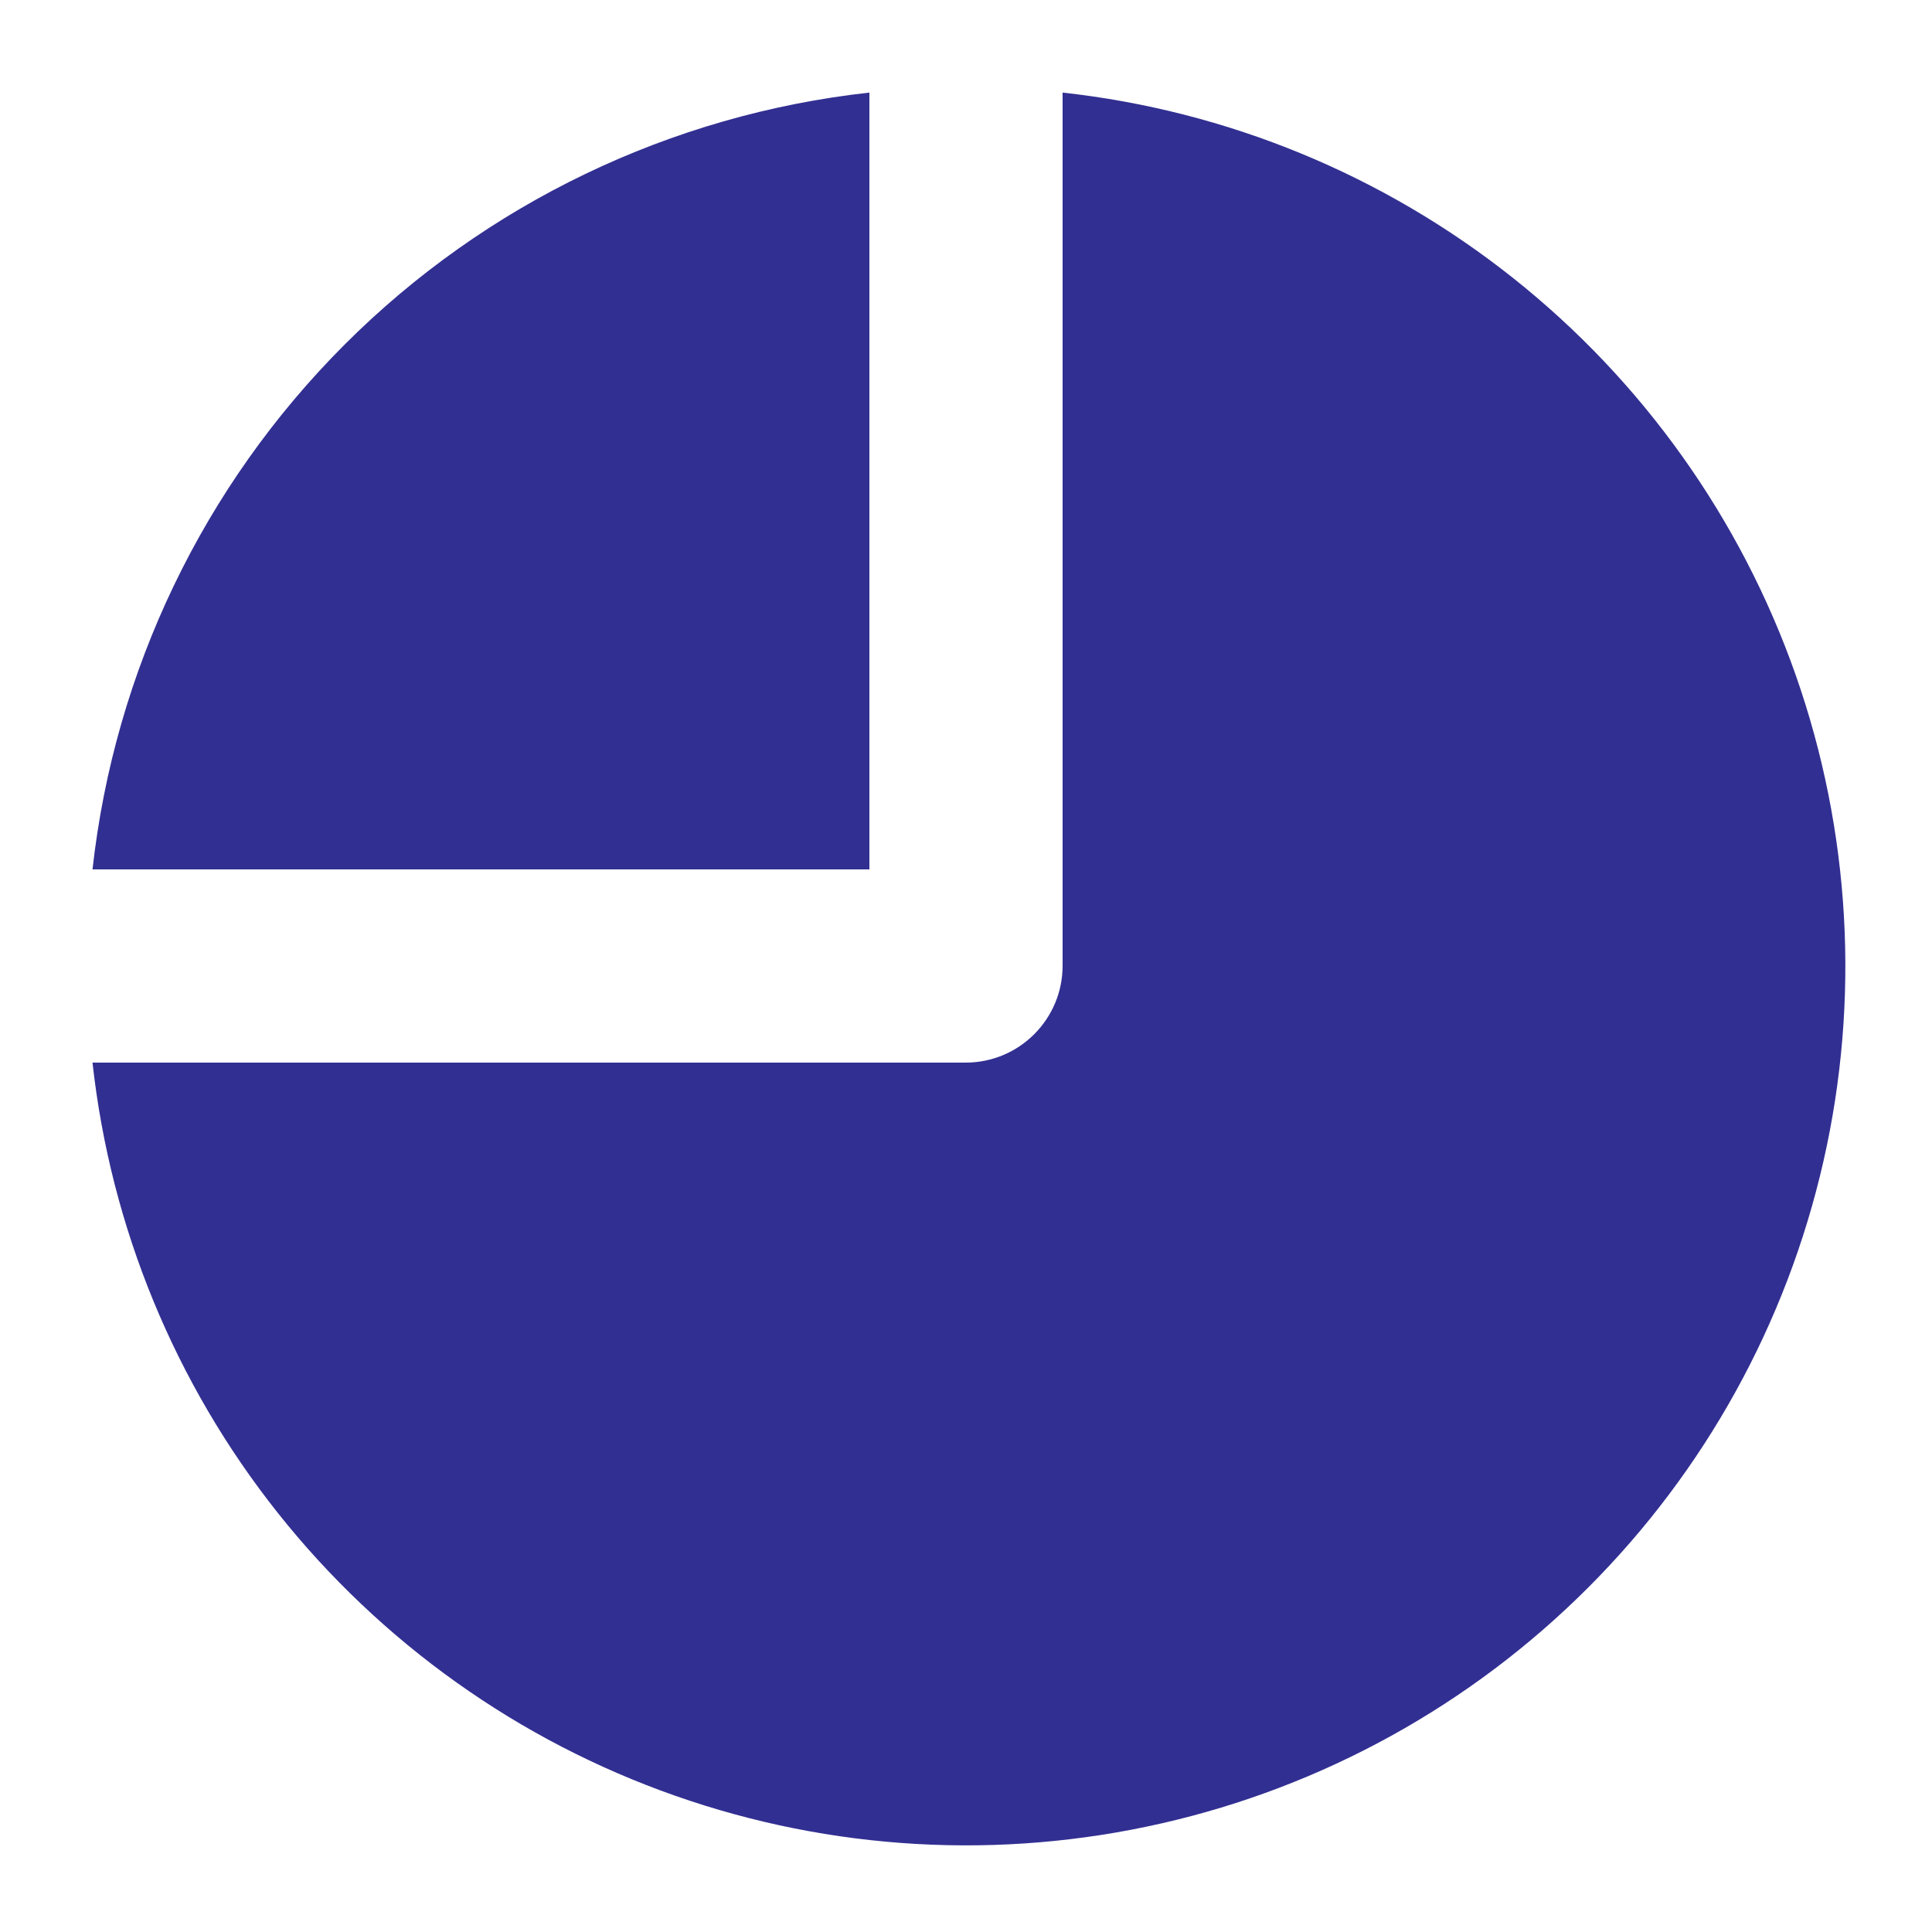 <svg width="25" height="25" viewBox="0 0 25 25" fill="none" xmlns="http://www.w3.org/2000/svg">
<path d="M13.75 1.198V12.496C13.75 13.189 13.188 13.75 12.496 13.75H1.197C1.432 15.881 2.264 17.902 3.597 19.58C4.931 21.258 6.711 22.526 8.734 23.236C10.756 23.947 12.938 24.071 15.028 23.595C17.118 23.12 19.031 22.063 20.547 20.547C22.063 19.032 23.119 17.119 23.595 15.028C24.071 12.938 23.946 10.756 23.236 8.734C22.525 6.712 21.258 4.931 19.58 3.598C17.901 2.264 15.88 1.432 13.75 1.198ZM11.25 1.198C8.681 1.482 6.286 2.632 4.459 4.459C2.632 6.287 1.482 8.682 1.197 11.25H11.25V1.198Z" fill="#322F92"/>
</svg>
